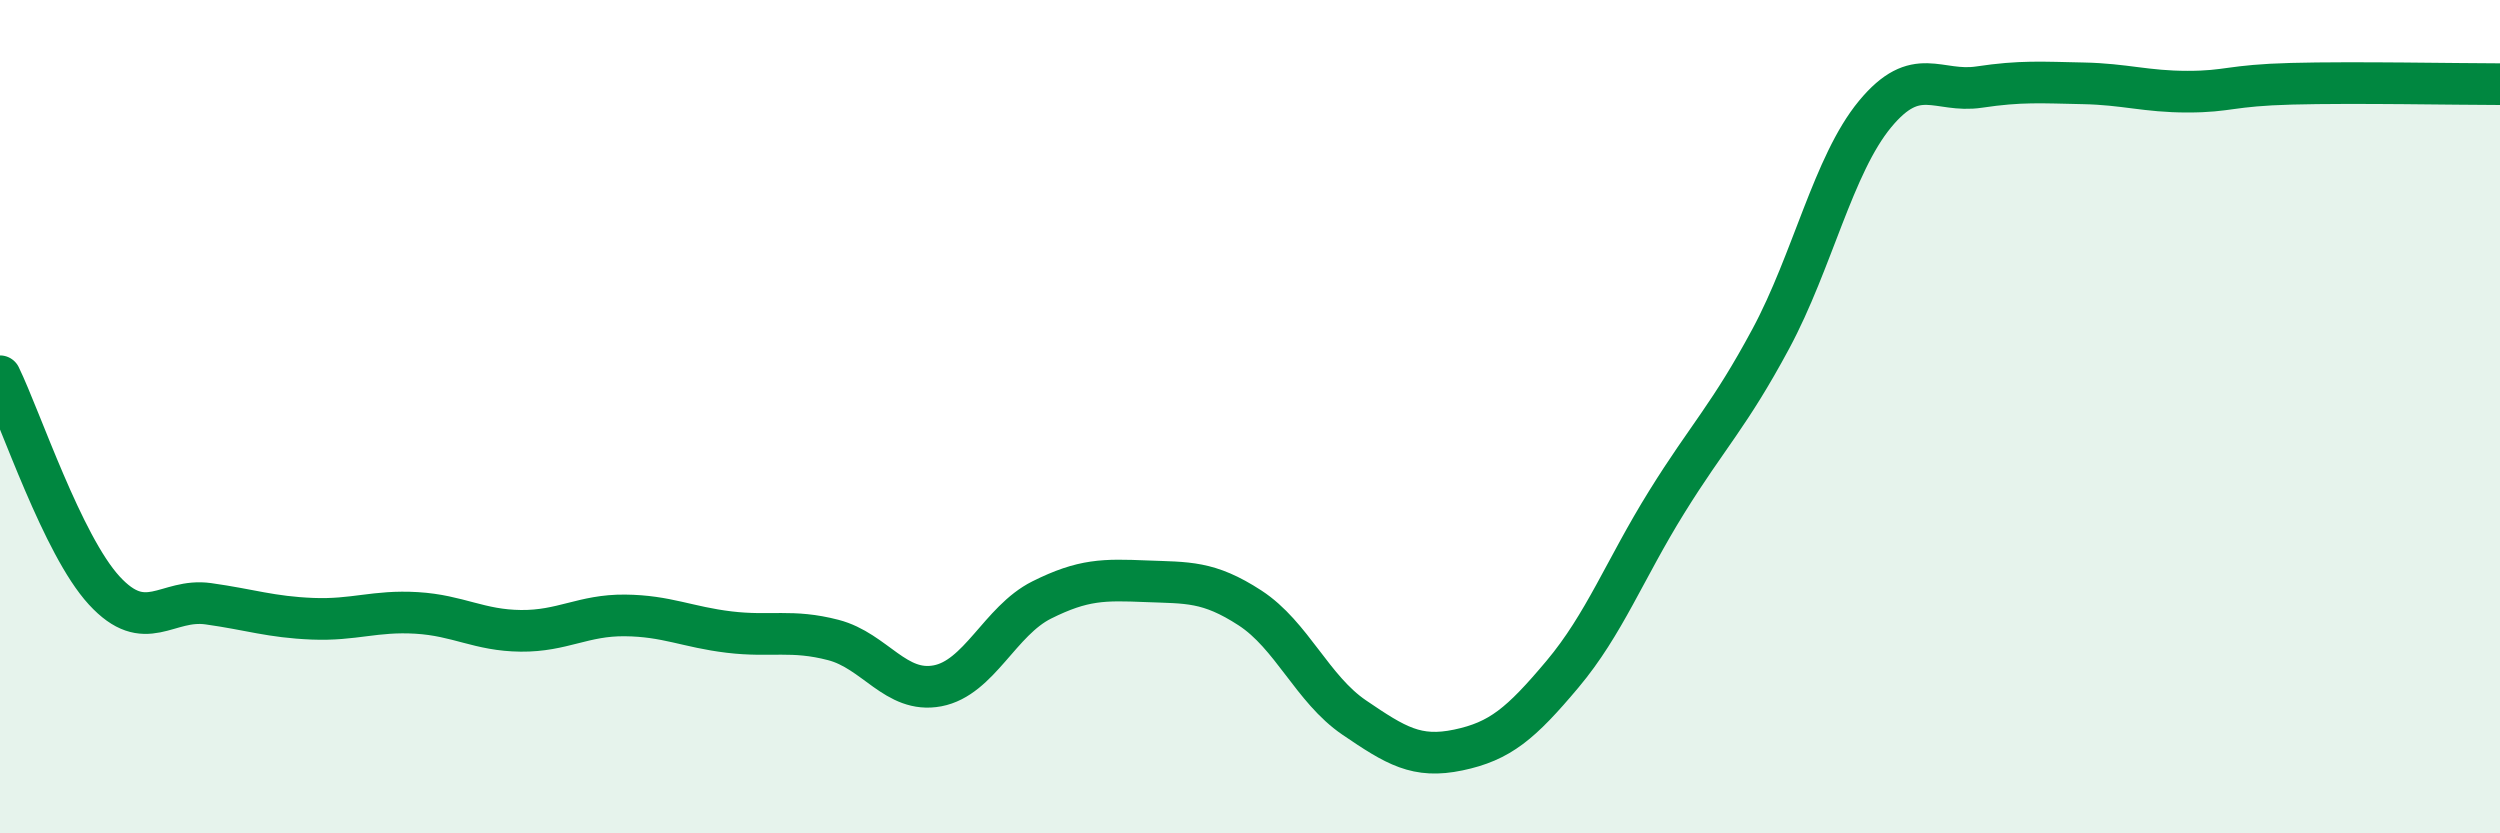 
    <svg width="60" height="20" viewBox="0 0 60 20" xmlns="http://www.w3.org/2000/svg">
      <path
        d="M 0,9.03 C 0.5,10.06 1.5,13.08 2.5,14.17 C 3.5,15.26 4,14.35 5,14.49 C 6,14.63 6.5,14.81 7.5,14.85 C 8.5,14.89 9,14.65 10,14.71 C 11,14.77 11.5,15.13 12.5,15.14 C 13.5,15.15 14,14.76 15,14.77 C 16,14.78 16.5,15.05 17.5,15.17 C 18.5,15.29 19,15.1 20,15.36 C 21,15.62 21.5,16.65 22.5,16.46 C 23.5,16.27 24,14.9 25,14.4 C 26,13.9 26.5,13.91 27.5,13.95 C 28.5,13.99 29,13.94 30,14.59 C 31,15.24 31.5,16.54 32.5,17.22 C 33.5,17.9 34,18.21 35,18 C 36,17.79 36.5,17.37 37.5,16.18 C 38.5,14.99 39,13.66 40,12.05 C 41,10.44 41.5,9.99 42.5,8.13 C 43.5,6.27 44,3.95 45,2.74 C 46,1.53 46.5,2.24 47.5,2.09 C 48.5,1.94 49,1.98 50,2 C 51,2.02 51.5,2.2 52.5,2.2 C 53.5,2.2 53.5,2.05 55,2.01 C 56.5,1.97 59,2.02 60,2.02L60 20L0 20Z"
        fill="#008740"
        opacity="0.1"
        stroke-linecap="round"
        stroke-linejoin="round"
      />
      <path
        d="M 0,9.03 C 0.5,10.06 1.5,13.08 2.5,14.17 C 3.5,15.26 4,14.35 5,14.49 C 6,14.63 6.5,14.81 7.5,14.85 C 8.5,14.89 9,14.65 10,14.71 C 11,14.77 11.5,15.13 12.5,15.14 C 13.5,15.15 14,14.76 15,14.77 C 16,14.78 16.5,15.05 17.5,15.17 C 18.5,15.29 19,15.1 20,15.36 C 21,15.62 21.5,16.65 22.5,16.46 C 23.5,16.27 24,14.9 25,14.4 C 26,13.9 26.5,13.91 27.5,13.95 C 28.5,13.99 29,13.94 30,14.59 C 31,15.24 31.5,16.54 32.5,17.22 C 33.5,17.9 34,18.21 35,18 C 36,17.79 36.5,17.37 37.5,16.18 C 38.5,14.99 39,13.66 40,12.05 C 41,10.44 41.5,9.99 42.5,8.13 C 43.5,6.27 44,3.95 45,2.74 C 46,1.53 46.5,2.24 47.5,2.09 C 48.5,1.94 49,1.98 50,2 C 51,2.02 51.5,2.2 52.5,2.2 C 53.5,2.2 53.5,2.05 55,2.01 C 56.5,1.97 59,2.02 60,2.02"
        stroke="#008740"
        stroke-width="1"
        fill="none"
        stroke-linecap="round"
        stroke-linejoin="round"
      />
    </svg>
  